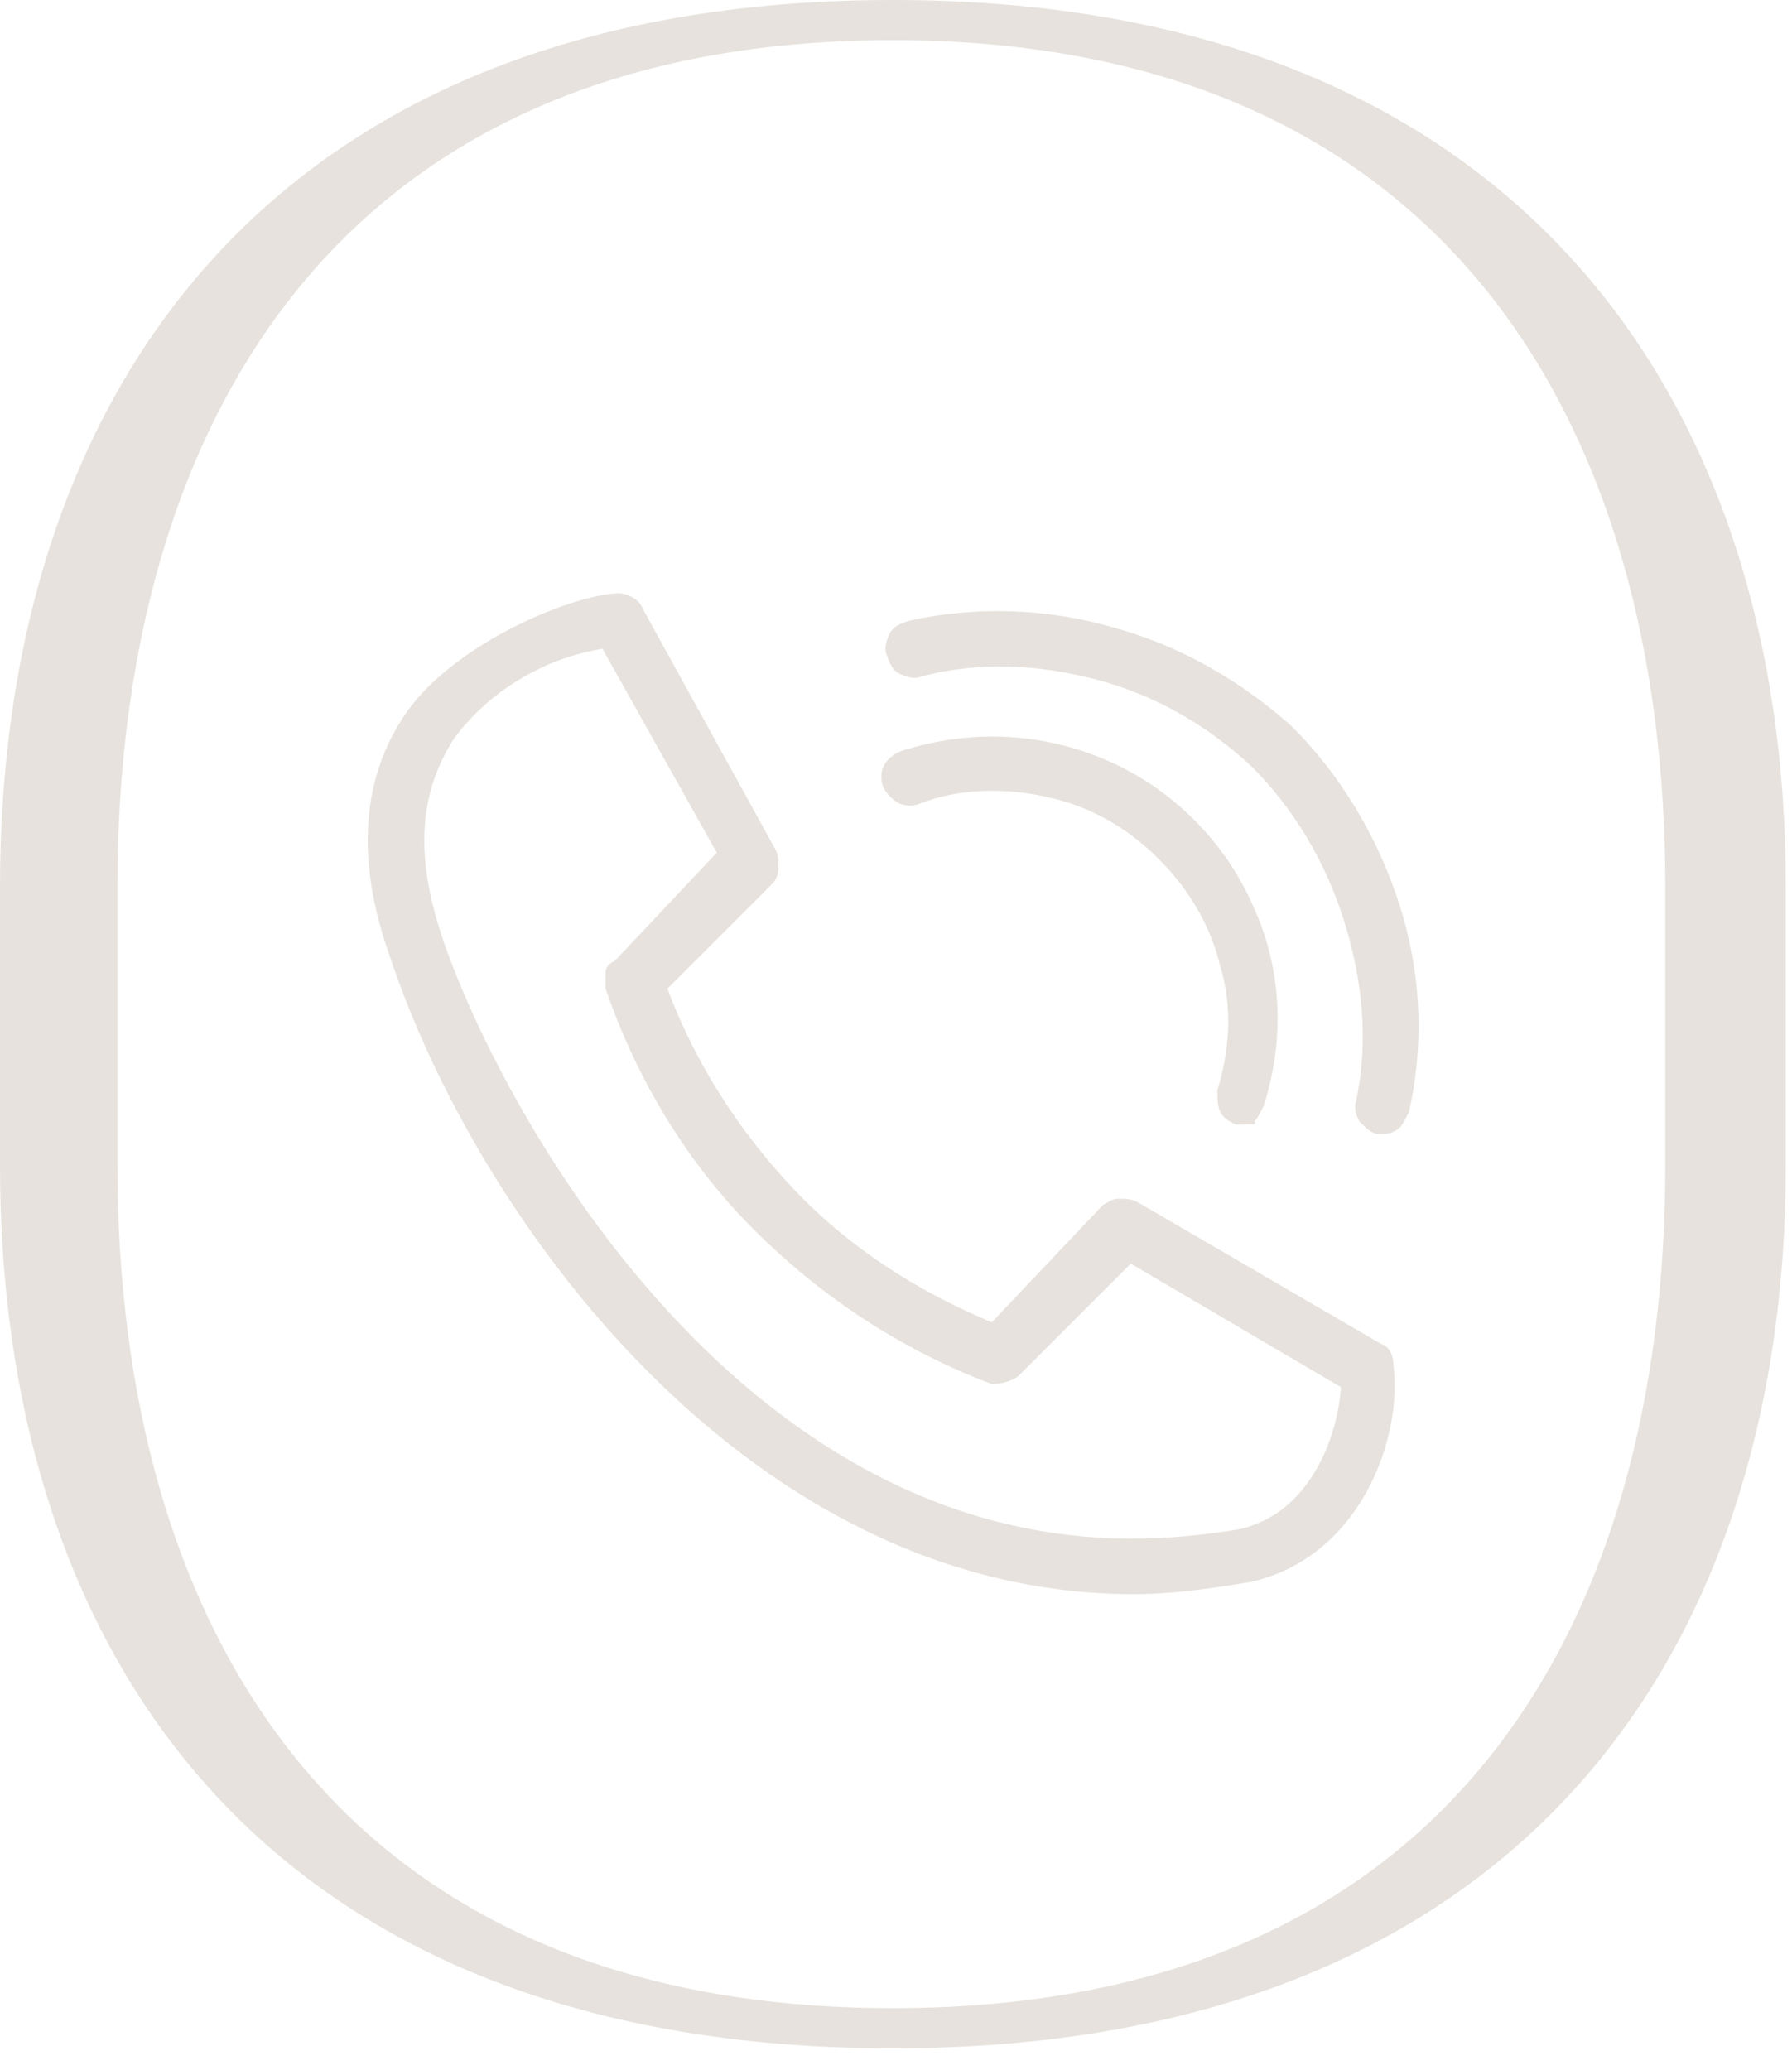 <svg width="58" height="67" viewBox="0 0 58 67" fill="none" xmlns="http://www.w3.org/2000/svg">
<g clip-path="url(#clip0_3_384)">
<path d="M40.3 36.4H40C39.8 36.3 39.6 36.2 39.5 36C39.4 35.8 39.4 35.5 39.4 35.3C39.8 34 39.9 32.6 39.5 31.3C39.2 30 38.5 28.8 37.5 27.8C36.5 26.8 35.3 26.1 33.9 25.8C32.6 25.5 31.1 25.5 29.8 26C29.6 26.1 29.3 26.1 29.1 26C28.9 25.9 28.7 25.7 28.6 25.5C28.5 25.3 28.5 25 28.6 24.8C28.7 24.6 28.9 24.4 29.2 24.3C31.4 23.6 33.7 23.7 35.8 24.6C37.9 25.5 39.6 27.2 40.5 29.2C41.5 31.3 41.6 33.6 40.9 35.8C40.8 36 40.7 36.2 40.6 36.3C40.7 36.4 40.5 36.4 40.3 36.4Z" fill="#E7E2DD"/>
<path d="M44.8 36.7H44.6C44.4 36.7 44.2 36.5 44 36.3C43.9 36.1 43.8 35.9 43.9 35.6C44.3 33.7 44.1 31.7 43.5 29.8C42.9 27.9 41.9 26.2 40.5 24.8C39.1 23.5 37.4 22.5 35.5 22C33.6 21.5 31.7 21.4 29.8 21.9C29.6 22 29.3 21.9 29.1 21.8C28.9 21.7 28.8 21.5 28.7 21.2C28.6 21 28.7 20.7 28.8 20.5C28.9 20.3 29.1 20.2 29.4 20.1C31.6 19.6 33.9 19.7 36 20.3C38.2 20.9 40.1 22 41.8 23.5C43.4 25.1 44.6 27.1 45.3 29.3C46 31.5 46.1 33.8 45.6 36C45.5 36.2 45.4 36.4 45.3 36.5C45.2 36.6 45 36.7 44.8 36.7Z" fill="#E7E2DD"/>
<path d="M36.7 51.6C24.2 51.6 15.4 39.4 12.6 30.9C11.5 27.8 11.7 25.1 13.2 23C14.7 20.9 18.3 19.3 20 19.2C20.3 19.2 20.7 19.4 20.8 19.7L25.1 27.5C25.2 27.7 25.2 27.9 25.2 28.1C25.2 28.3 25.1 28.5 25 28.6L21.6 32C22.5 34.4 23.9 36.6 25.7 38.5C27.5 40.4 29.7 41.8 32.1 42.8L35.7 39C35.9 38.9 36 38.8 36.2 38.8C36.4 38.8 36.6 38.8 36.8 38.9L44.7 43.5C45 43.6 45.1 43.9 45.1 44.2C45.4 46.6 44 50.4 40.5 51.2C39.3 51.4 38 51.6 36.7 51.6ZM19.5 21C17.6 21.3 15.8 22.4 14.7 23.9C13.6 25.6 13.4 27.6 14.3 30.3C16.1 35.7 23.7 49.8 36.6 49.8C37.8 49.8 38.9 49.7 40.1 49.5C42.4 49 43.3 46.5 43.4 44.9L36.6 40.9L33 44.5C32.8 44.7 32.4 44.8 32.1 44.8C29.2 43.7 26.6 42 24.4 39.8C22.2 37.6 20.6 34.9 19.6 32C19.6 31.8 19.6 31.7 19.6 31.5C19.6 31.3 19.7 31.2 19.9 31.1L23.2 27.6L19.5 21Z" fill="#E7E2DD"/>
<path d="M28.9 66.3C8.9 66.3 0 53.9 0 37.7V28.7C0 12.6 8.9 0 28.9 0C48.8 0 57.8 12.6 57.8 28.7V37.7C57.8 53.9 48.8 66.3 28.9 66.3ZM28.9 1.3C10.8 1.3 3.8 13.9 3.8 28.7V37.7C3.8 52.5 10.8 65 28.9 65C47 65 53.9 52.5 53.9 37.7V28.7C53.9 13.9 46.9 1.3 28.9 1.3Z" fill="#E7E2DD"/>
</g>
<defs>
<clipPath id="clip0_3_384">
<rect width="57.8" height="66.3" fill="white"/>
</clipPath>
</defs>
</svg>
